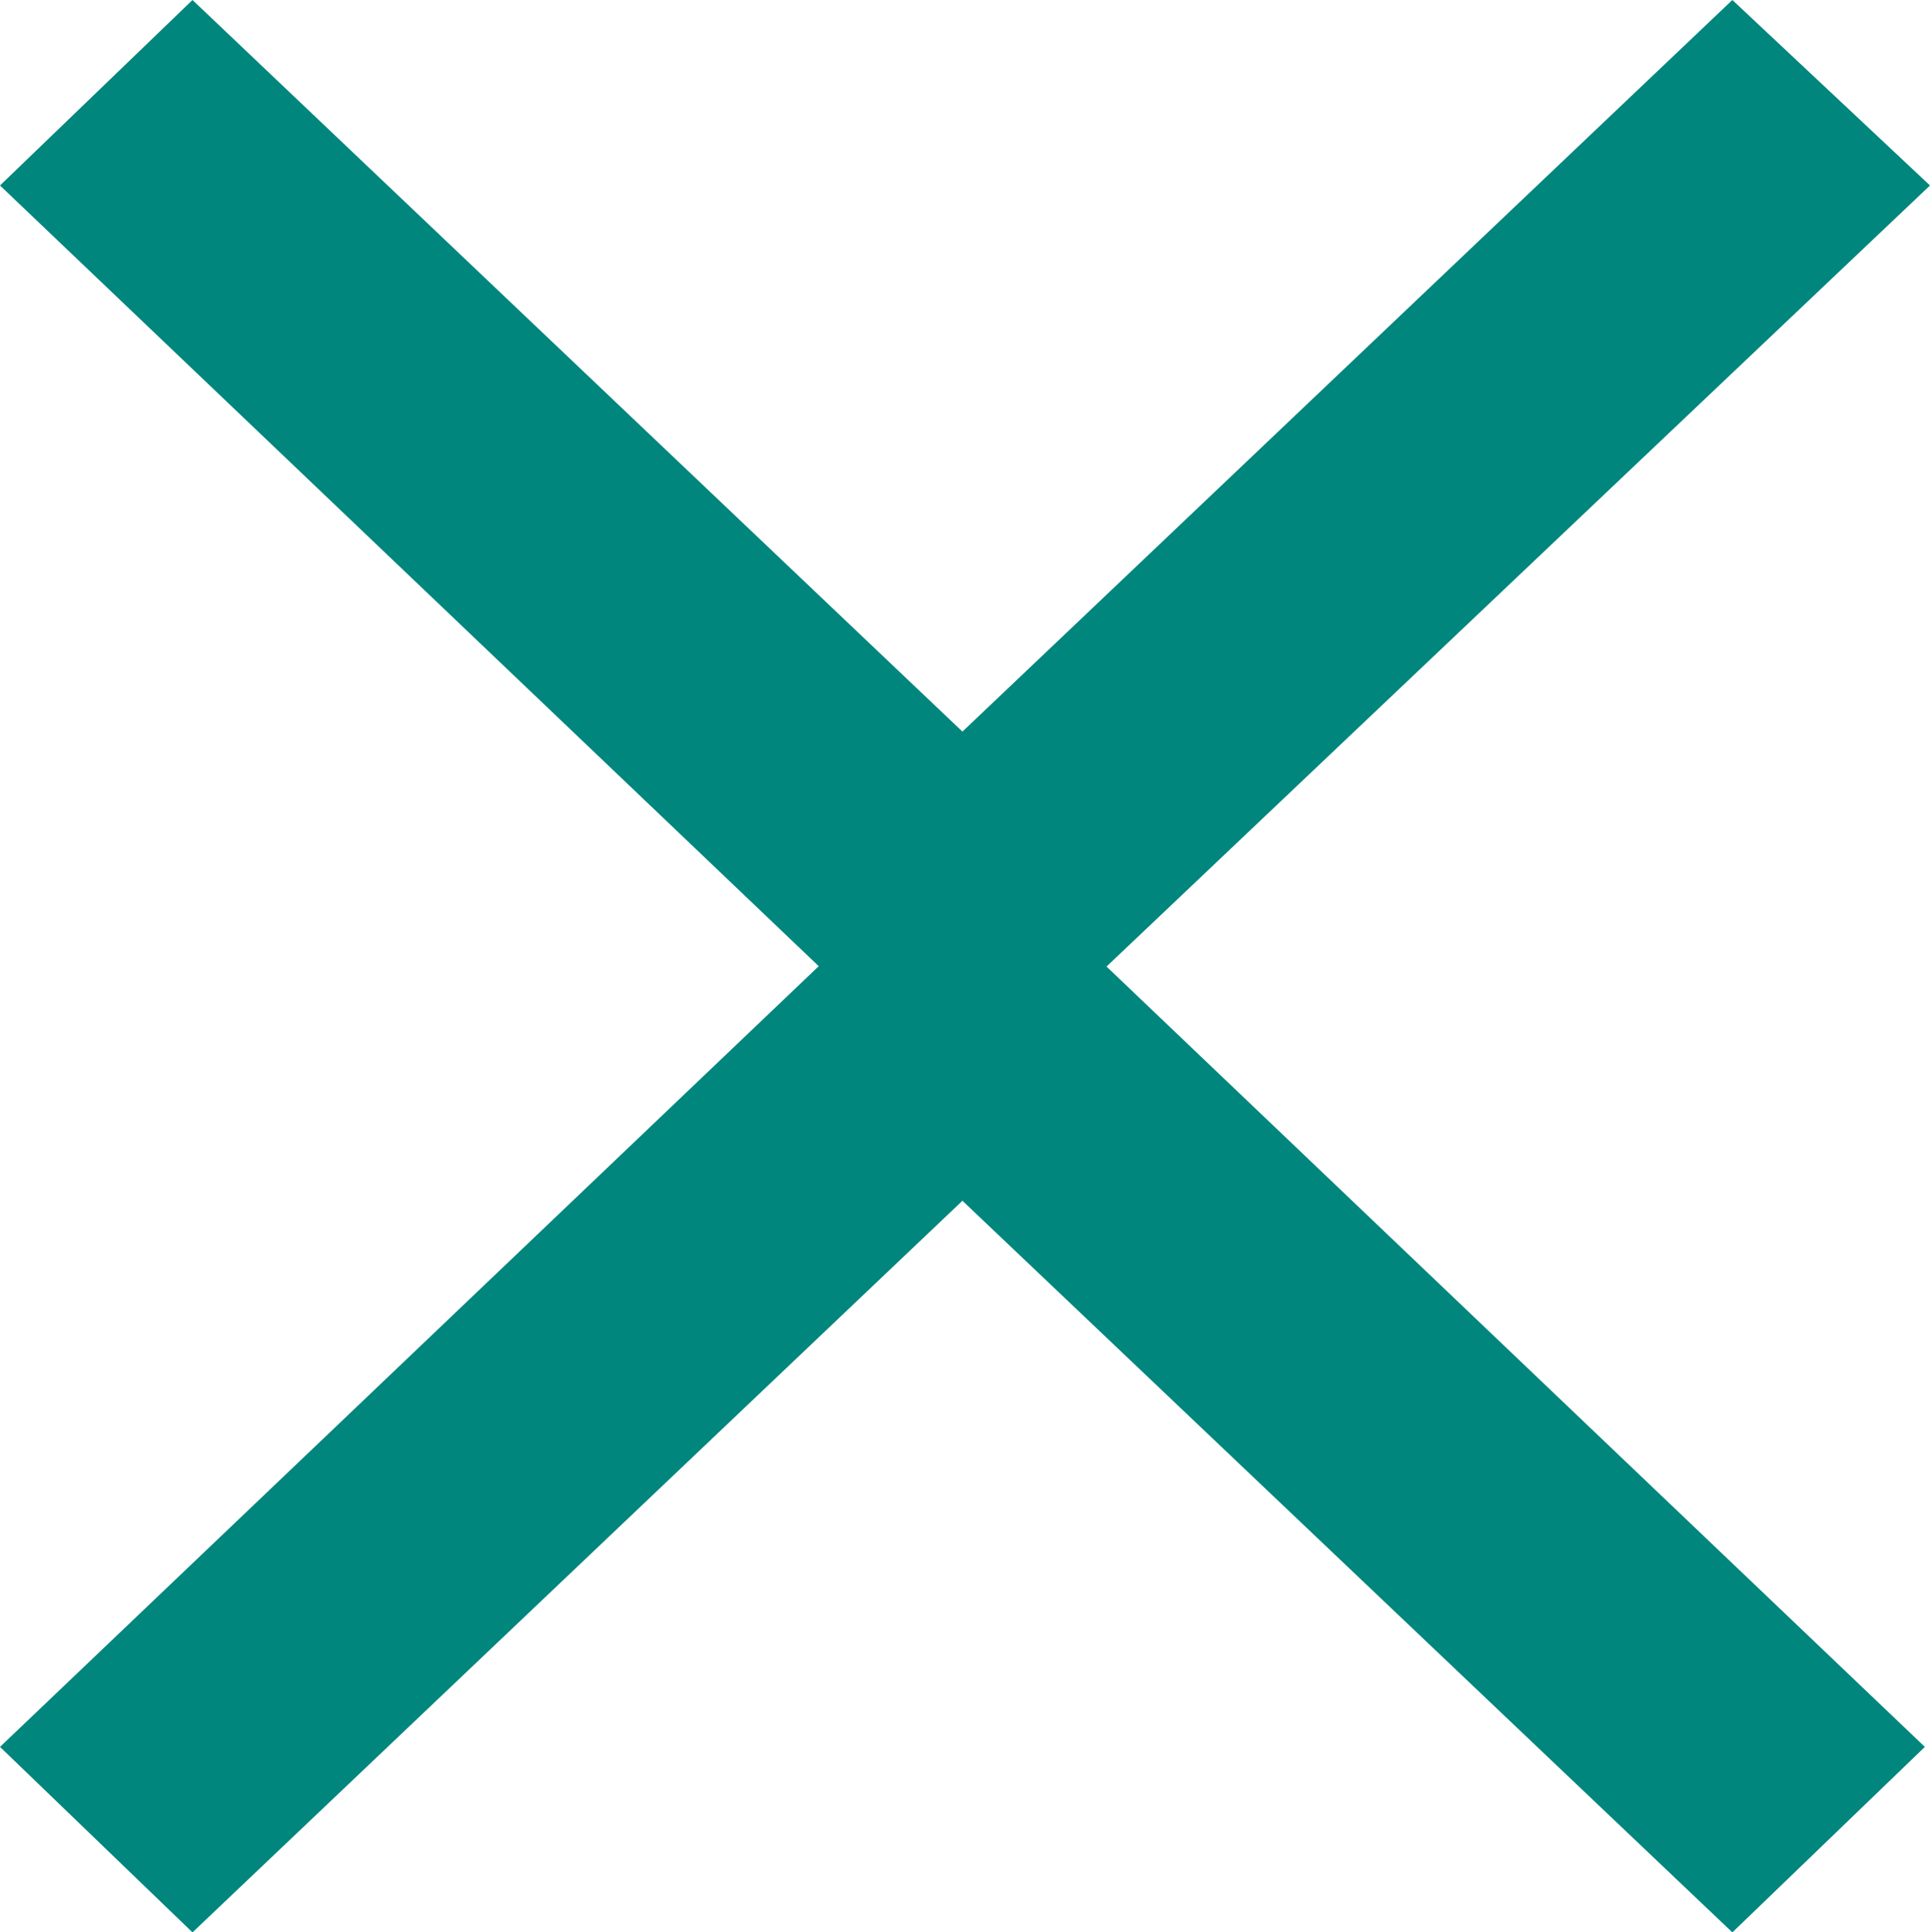 <svg id="Layer_1" data-name="Layer 1" xmlns="http://www.w3.org/2000/svg" viewBox="0 0 30.08 30.11"><defs><style>.cls-1{fill:#00867d;}</style></defs><g id="Group_1019" data-name="Group 1019"><path id="Path_421" data-name="Path 421" class="cls-1" d="M0,27.22l3,2.89,12-11.4,12,11.4,3-2.89L15,12.92Z"/><path id="Path_426" data-name="Path 426" class="cls-1" d="M30.08,2.89,27,0,15,11.4,3,0,0,2.89l15,14.3Z"/></g></svg>